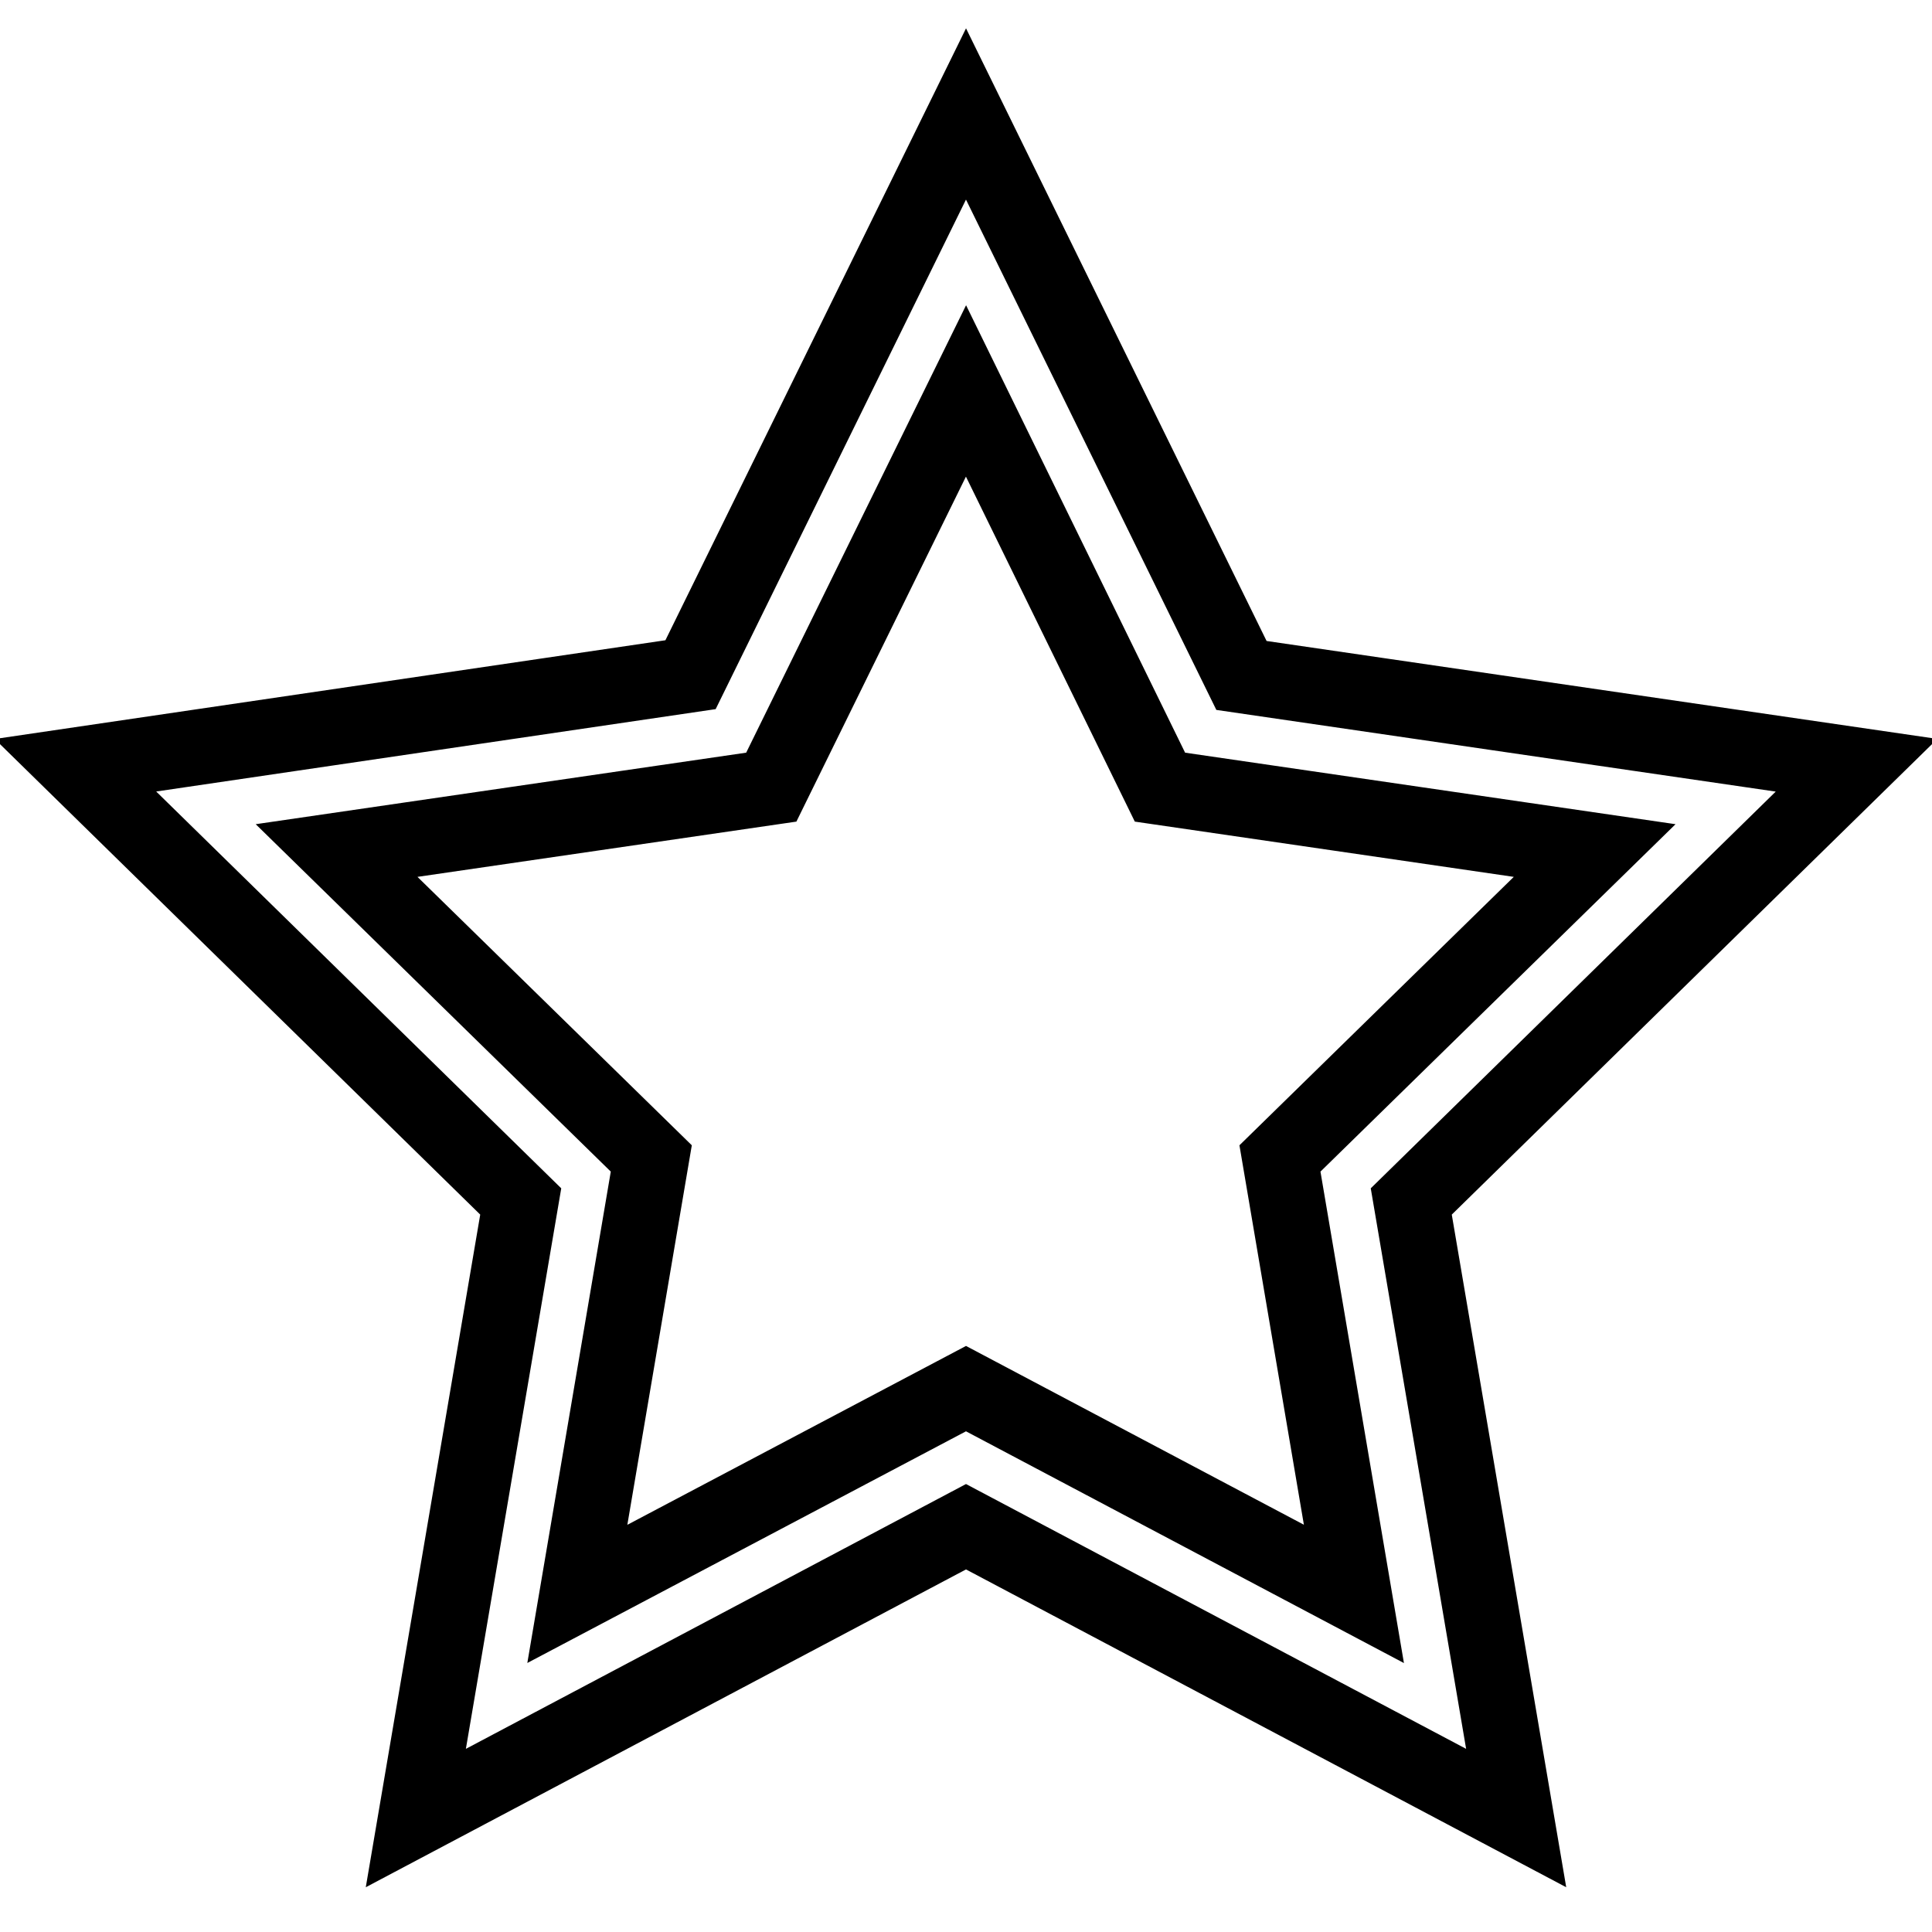 <?xml version="1.0" encoding="utf-8"?>
<!-- Svg Vector Icons : http://www.onlinewebfonts.com/icon -->
<!DOCTYPE svg PUBLIC "-//W3C//DTD SVG 1.1//EN" "http://www.w3.org/Graphics/SVG/1.1/DTD/svg11.dtd">
<svg version="1.1" xmlns="http://www.w3.org/2000/svg" xmlns:xlink="http://www.w3.org/1999/xlink" x="0px" y="0px" viewBox="0 0 256 256" enable-background="new 0 0 256 256" xml:space="preserve">
<g><g><path stroke-width="10" fill-opacity="0" stroke="#000000"  d="M246,101.4l-81.5-11.9L128,15.1L91.5,89.4L10,101.4l59,57.8l-13.9,81.7l72.9-38.6l72.9,38.6L187,159.2L246,101.4z M128,184l-51.5,27.2l9.8-57.7l-41.7-40.8l57.6-8.4L128,51.8l25.7,52.5l57.6,8.4l-41.7,40.8l9.8,57.7L128,184z"/></g></g>
</svg>